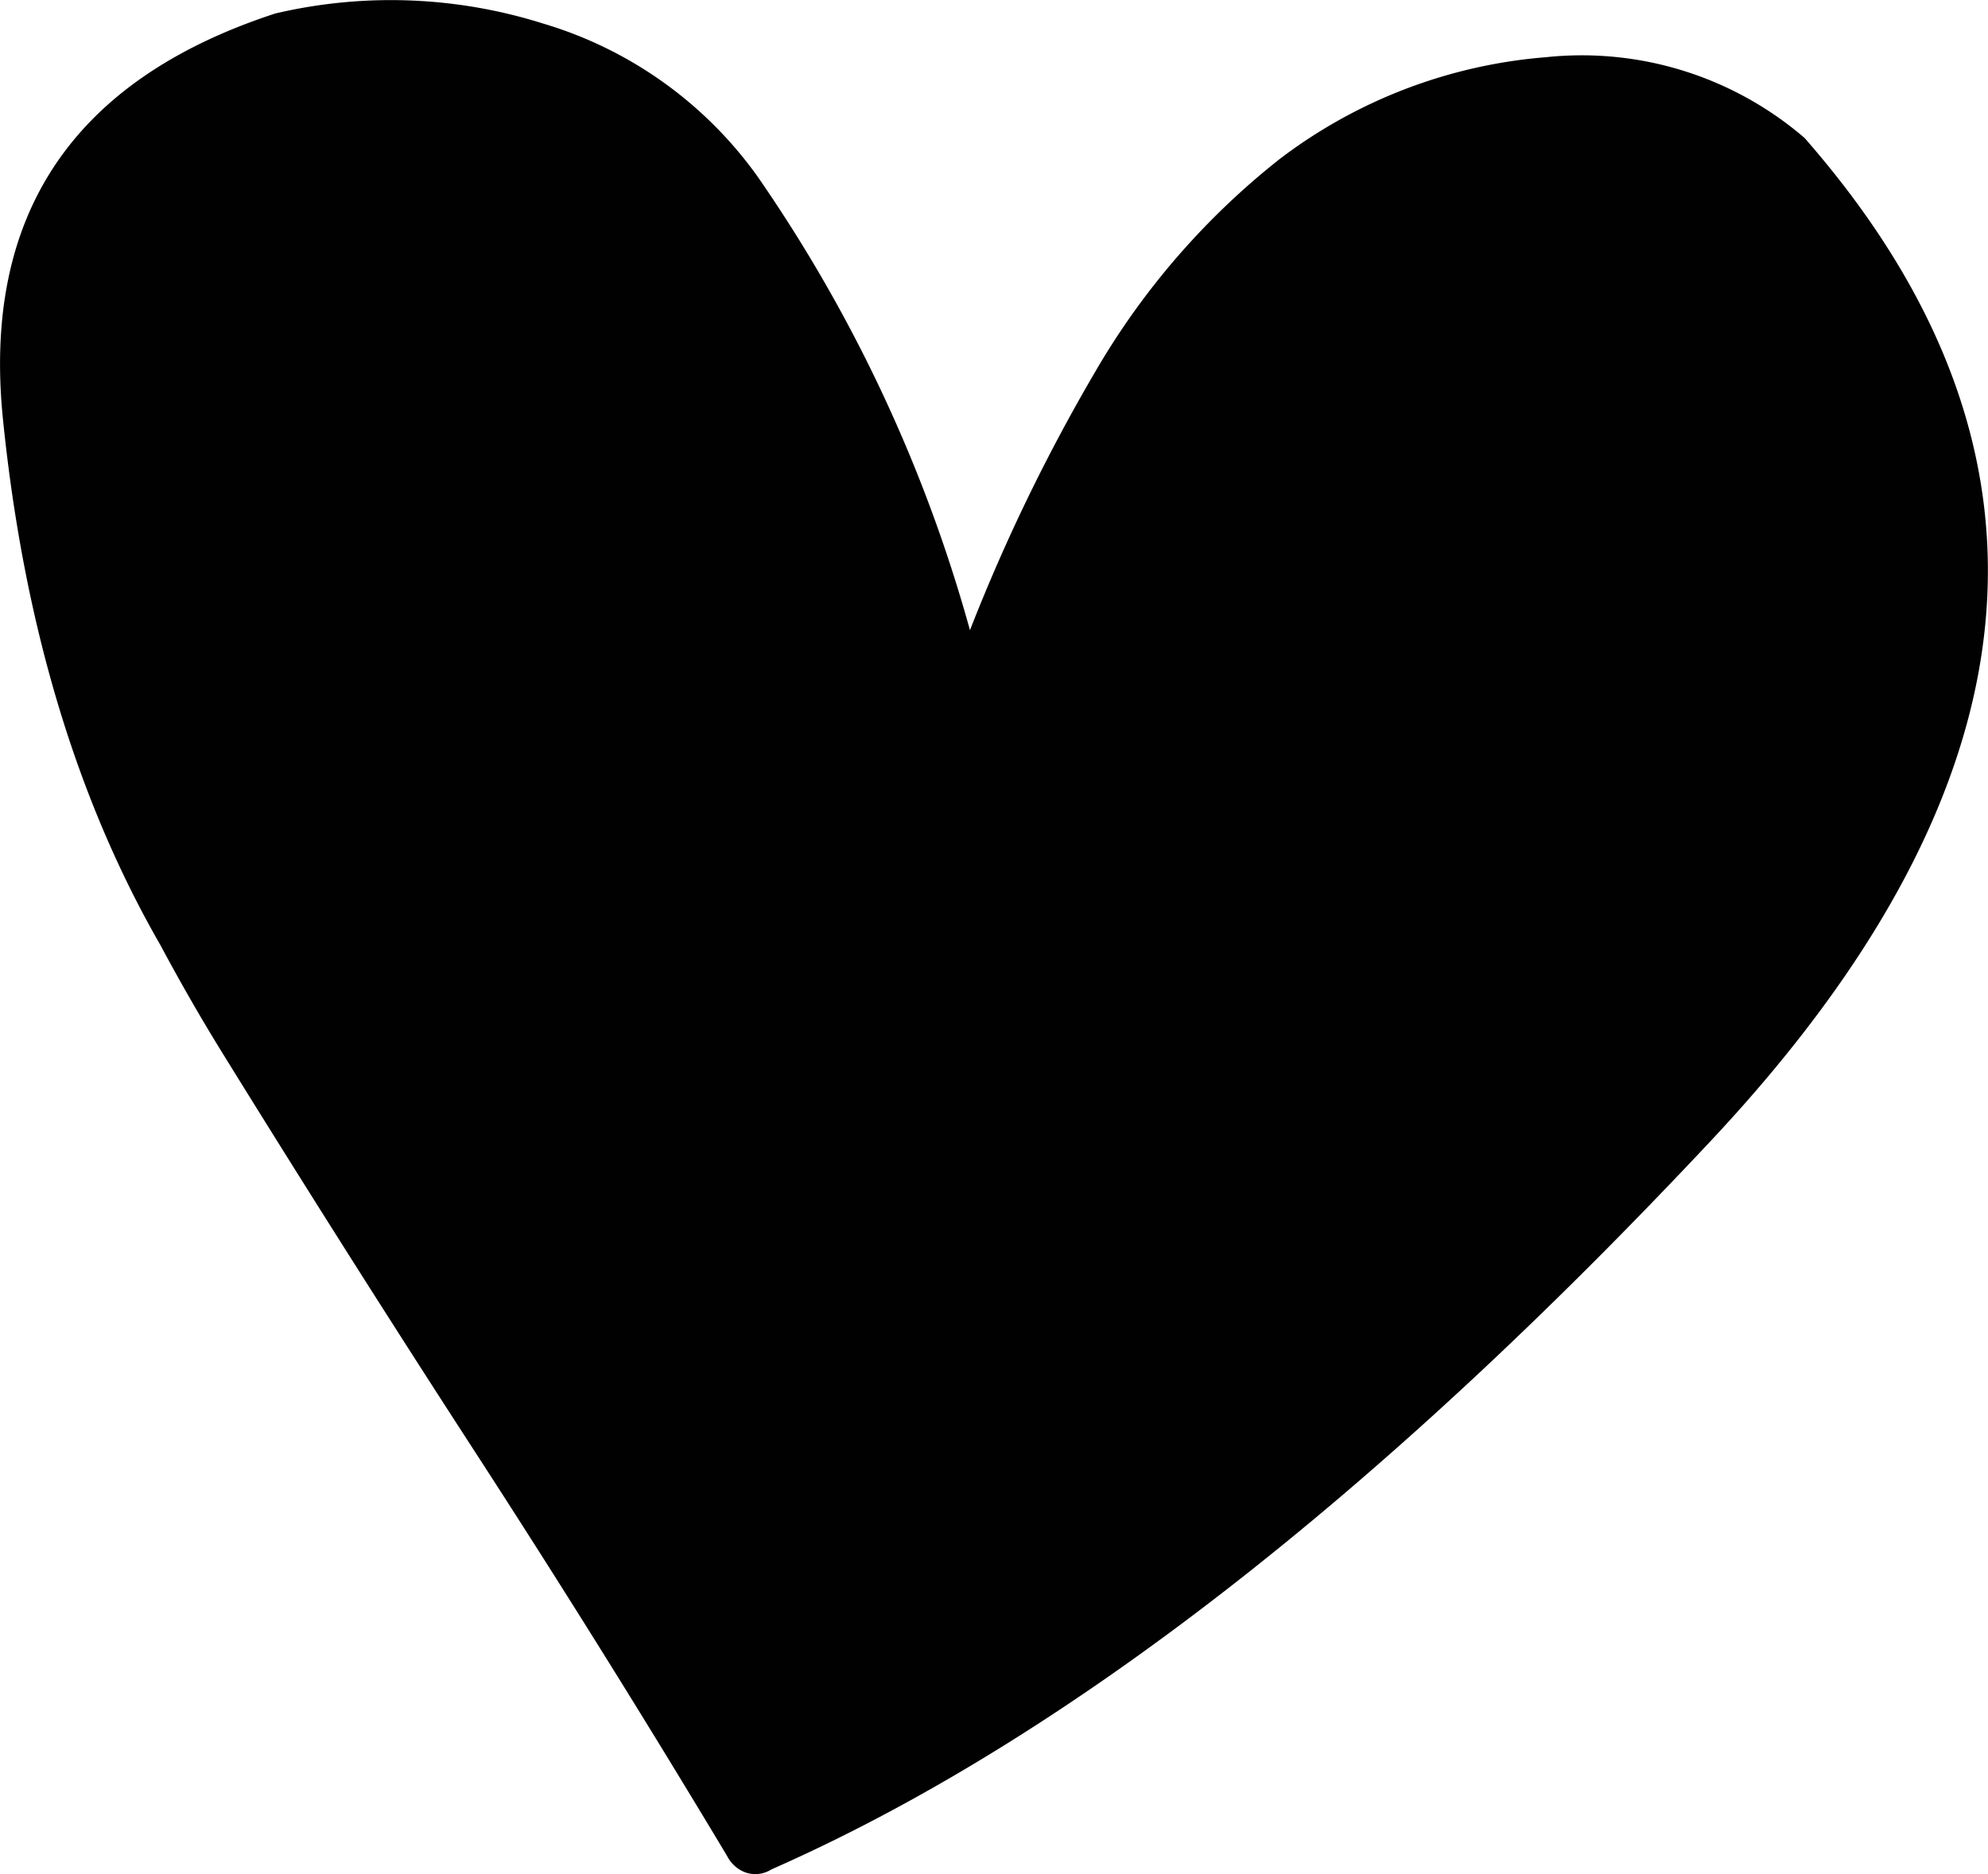 <svg id="Laag_1" data-name="Laag 1" xmlns="http://www.w3.org/2000/svg" viewBox="0 0 169.54 159.86"><path d="M13.69,80.63Q2.9,61.88.25,35.74T23.48,1.15A43.13,43.13,0,0,1,46.29,2,34.56,34.56,0,0,1,64.63,15.09,127.71,127.71,0,0,1,82.72,53.75a155.36,155.36,0,0,1,10.7-22.07A64.08,64.08,0,0,1,109.1,13.59a43.13,43.13,0,0,1,22.73-8.71,29.12,29.12,0,0,1,22.07,6.89q34.85,39.83-8,85.54T65.79,159.45a2.55,2.55,0,0,1-2.24.25A2.89,2.89,0,0,1,62,158.29q-10.45-17.43-21.48-34.44T18.83,89.59Q16.17,85.27,13.69,80.63Z" fill="#010101"/></svg>